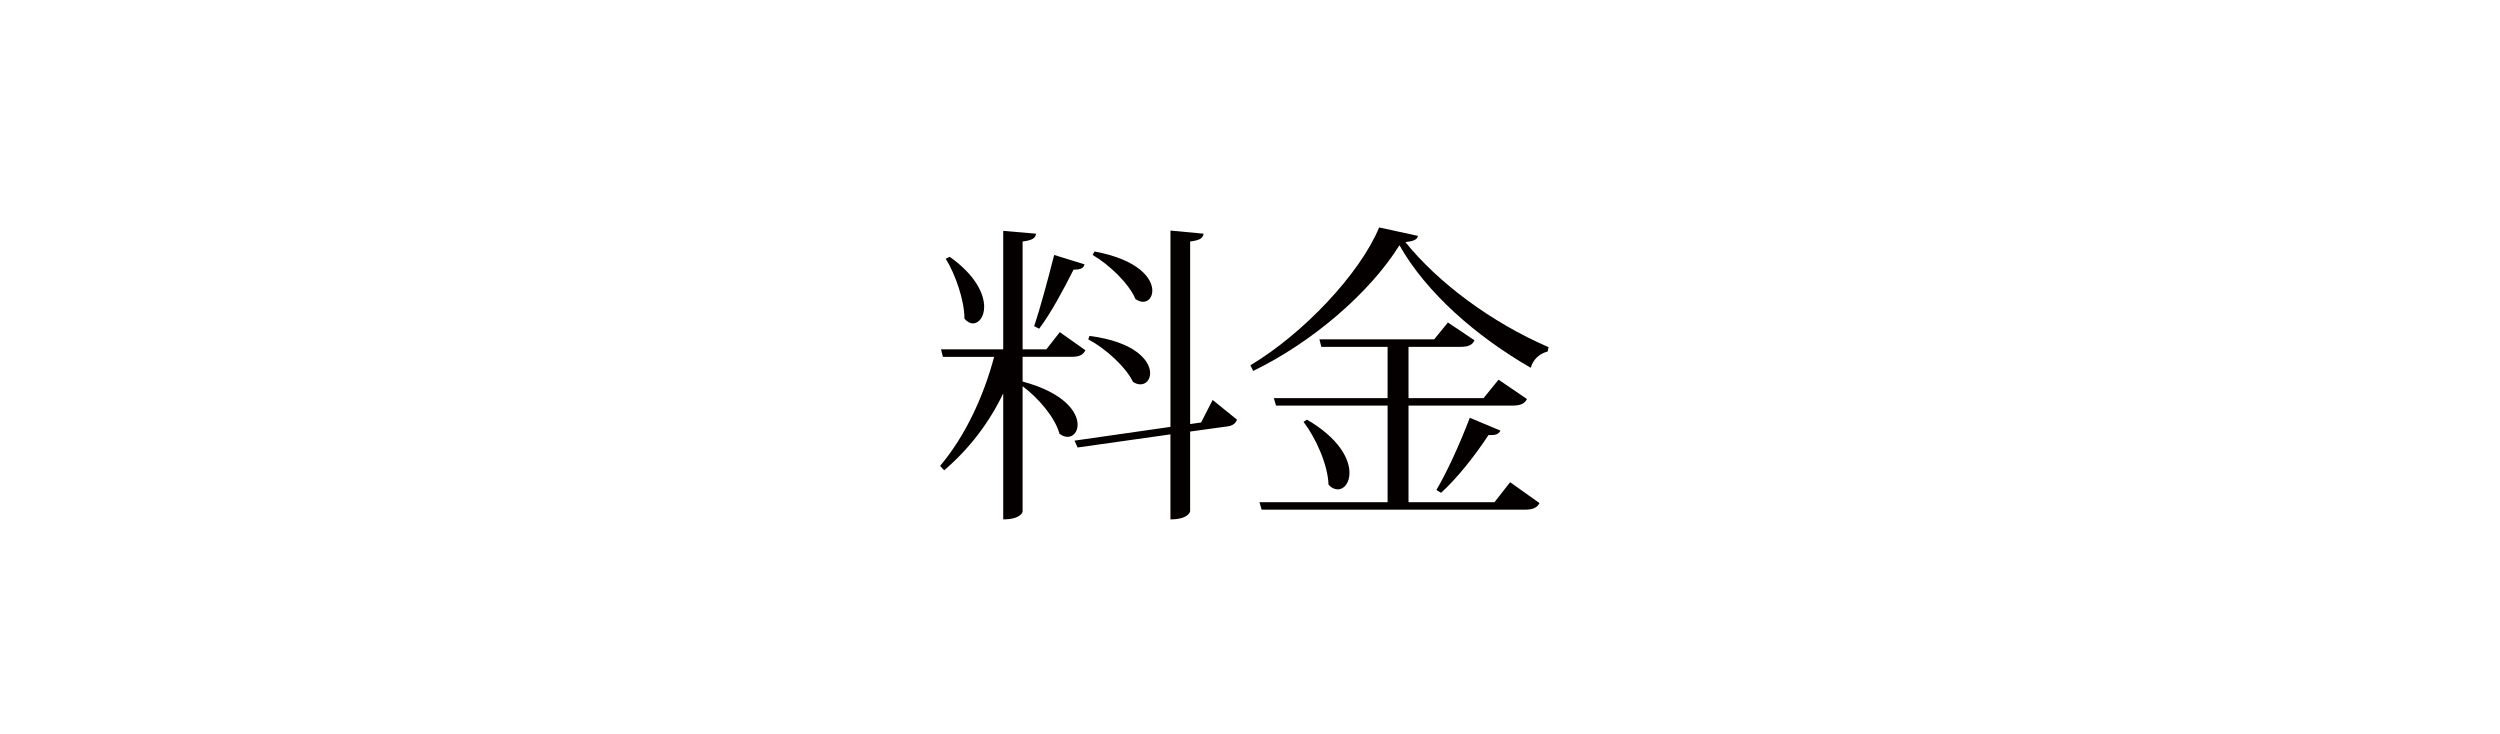 <?xml version="1.0" encoding="utf-8"?>
<!-- Generator: Adobe Illustrator 16.0.3, SVG Export Plug-In . SVG Version: 6.00 Build 0)  -->
<!DOCTYPE svg PUBLIC "-//W3C//DTD SVG 1.1//EN" "http://www.w3.org/Graphics/SVG/1.1/DTD/svg11.dtd">
<svg version="1.1" id="レイヤー_1" xmlns:x="http://ns.adobe.com/Extensibility/1.0/" xmlns:i="http://ns.adobe.com/AdobeIllustrator/10.0/" xmlns:graph="http://ns.adobe.com/Graphs/1.0/"
	 xmlns="http://www.w3.org/2000/svg" xmlns:xlink="http://www.w3.org/1999/xlink" xmlns:a="http://ns.adobe.com/AdobeSVGViewerExtensions/3.0/"
	 x="0px" y="0px" width="160px" height="47px" viewBox="0 0 160 47" enable-background="new 0 0 160 47" xml:space="preserve">
<g>
	<path fill="#040000" d="M65.446,22.838v1.58c2.681,0.721,3.521,1.961,3.521,2.761c0,0.46-0.279,0.78-0.641,0.78
		c-0.159,0-0.34-0.061-0.52-0.2c-0.279-1.04-1.36-2.3-2.36-3.04v8.021c0,0.06-0.16,0.5-1.24,0.5v-8.063
		c-0.9,1.881-2.181,3.561-3.78,4.922l-0.261-0.28c1.62-1.921,2.78-4.44,3.461-6.981h-3.28l-0.121-0.48h3.981v-7.582l2.101,0.18
		c-0.04,0.28-0.221,0.42-0.86,0.5v6.901h1.521l0.859-1.1l1.641,1.16c-0.16,0.3-0.38,0.42-0.92,0.42H65.446z M60.785,16.437
		c1.66,1.18,2.201,2.38,2.201,3.201c0,0.64-0.341,1.06-0.721,1.06c-0.18,0-0.36-0.1-0.54-0.3c0-1.18-0.58-2.84-1.2-3.841
		L60.785,16.437z M69.407,16.917c-0.06,0.24-0.22,0.34-0.7,0.34c-0.641,1.28-1.461,2.801-2.201,3.781l-0.319-0.16
		c0.38-1.141,0.88-2.981,1.28-4.561L69.407,16.917z M77.609,25.598l1.56,1.261c-0.1,0.261-0.3,0.4-0.681,0.44l-2.32,0.32v5.101
		c0,0.06-0.16,0.521-1.26,0.521v-5.441l-5.941,0.84l-0.199-0.439l6.141-0.881V14.756l2.121,0.2c-0.041,0.28-0.221,0.42-0.861,0.5
		v11.683l0.701-0.1L77.609,25.598z M69.727,21.498c2.941,0.38,3.881,1.6,3.881,2.38c0,0.42-0.26,0.72-0.619,0.72
		c-0.141,0-0.301-0.039-0.48-0.16c-0.461-0.959-1.761-2.14-2.861-2.72L69.727,21.498z M70.047,16.096
		c2.82,0.52,3.701,1.721,3.701,2.5c0,0.42-0.24,0.72-0.6,0.72c-0.141,0-0.301-0.06-0.48-0.18c-0.42-1-1.681-2.2-2.74-2.82
		L70.047,16.096z"/>
	<path fill="#040000" d="M80.025,23.378c3.381-2.021,7.001-5.841,8.241-8.822l2.48,0.54c-0.04,0.24-0.28,0.34-0.8,0.4
		c2.08,2.581,5.461,5.121,9.162,6.722l-0.061,0.28c-0.561,0.14-0.939,0.54-1.08,1.041c-3.5-2.021-6.682-4.801-8.402-7.842
		c-1.88,3.021-5.561,6.201-9.361,8.042L80.025,23.378z M95.648,32.14l1-1.28l1.881,1.34c-0.16,0.281-0.381,0.42-0.961,0.42H80.745
		l-0.14-0.479h8.201v-6.181h-7.141l-0.141-0.48h7.281v-3.281h-4.24l-0.121-0.48h7.342l0.881-1.08l1.7,1.14
		c-0.14,0.3-0.38,0.42-0.921,0.42h-3.301v3.281h4.802l0.96-1.181l1.82,1.24c-0.16,0.3-0.4,0.421-0.98,0.421h-6.602v6.181H95.648z
		 M83.646,26.858c2.06,1.2,2.72,2.521,2.72,3.401c0,0.64-0.34,1.06-0.74,1.06c-0.2,0-0.399-0.079-0.601-0.3
		c-0.039-1.28-0.819-3-1.6-4.021L83.646,26.858z M96.028,27.559c-0.101,0.2-0.28,0.32-0.761,0.28c-0.879,1.341-2.039,2.8-3.04,3.7
		l-0.3-0.18c0.66-1.1,1.5-2.94,2.141-4.621L96.028,27.559z"/>
</g>
<g>
</g>
<g>
</g>
<g>
</g>
<g>
</g>
<g>
</g>
<g>
</g>
</svg>
